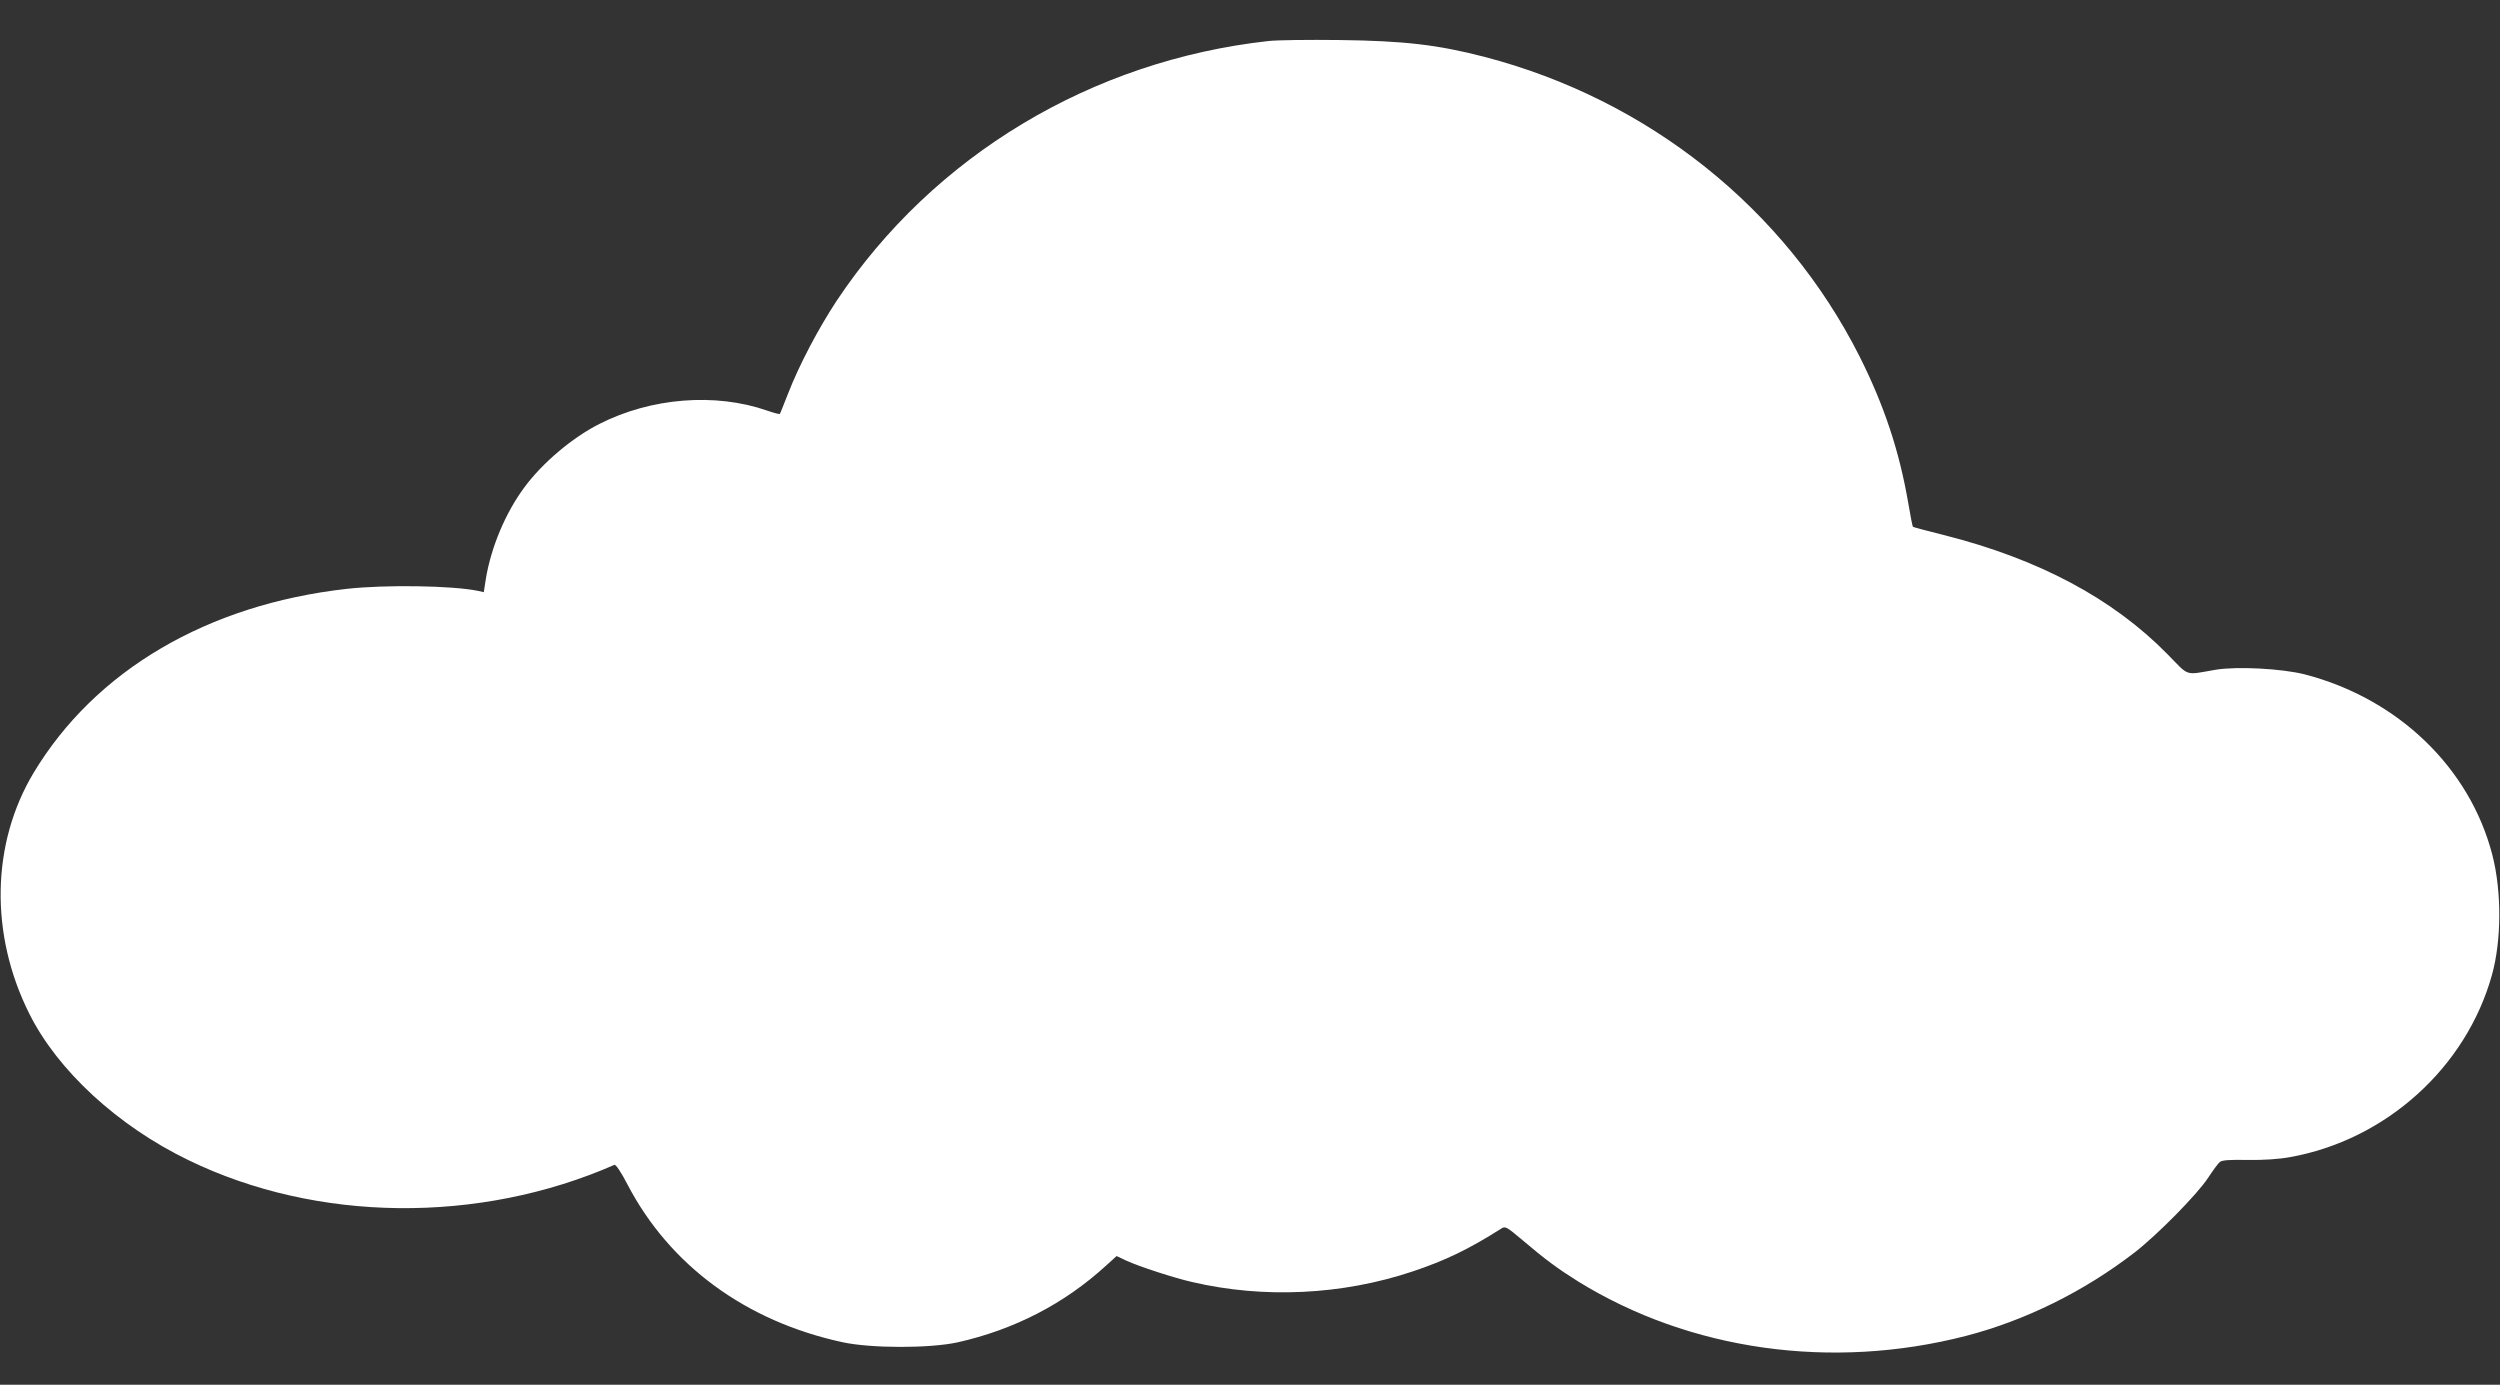 <?xml version="1.0" encoding="UTF-8" standalone="no"?> <svg xmlns="http://www.w3.org/2000/svg" version="1.0" width="1280pt" height="709pt" viewBox="0 0 1280 709" preserveAspectRatio="xMidYMid meet"><rect x="0" y="0" width="1280" height="709" fill="#333333" stroke="none"/><g transform="translate(0,709) scale(0.1,-0.1)" fill="#ffffff" stroke="none"><path d="M6495 6880 c-906 -100 -1716 -587 -2210 -1328 -95 -144 -193 -330 -250 -477 -22 -55 -40 -102 -42 -104 -2 -3 -31 5 -66 17 -265 92 -594 66 -859 -69 -138 -70 -291 -199 -383 -324 -96 -129 -170 -305 -197 -466 l-11 -71 -31 7 c-132 27 -475 32 -671 10 -713 -80 -1288 -418 -1603 -942 -217 -362 -225 -828 -22 -1233 145 -291 453 -575 815 -750 656 -319 1487 -328 2181 -24 7 3 35 -39 67 -101 216 -414 606 -700 1100 -807 147 -32 447 -32 589 -1 291 65 548 198 762 394 l53 48 51 -24 c63 -29 243 -88 336 -109 368 -86 769 -66 1128 54 168 56 288 114 455 220 20 13 27 9 110 -61 114 -97 179 -145 283 -210 573 -354 1298 -456 1985 -279 305 79 606 228 865 428 116 90 320 297 375 381 25 38 52 75 61 82 11 9 51 12 142 10 80 -1 159 4 214 14 493 87 905 459 1037 934 49 177 50 426 2 613 -115 447 -483 801 -960 925 -118 30 -347 42 -456 24 -163 -28 -133 -37 -248 80 -280 285 -659 487 -1146 610 -85 21 -156 40 -157 42 -2 2 -13 57 -24 123 -46 266 -123 498 -249 749 -382 757 -1081 1315 -1921 1534 -239 62 -413 82 -740 86 -157 2 -321 0 -365 -5z"></path></g></svg> 